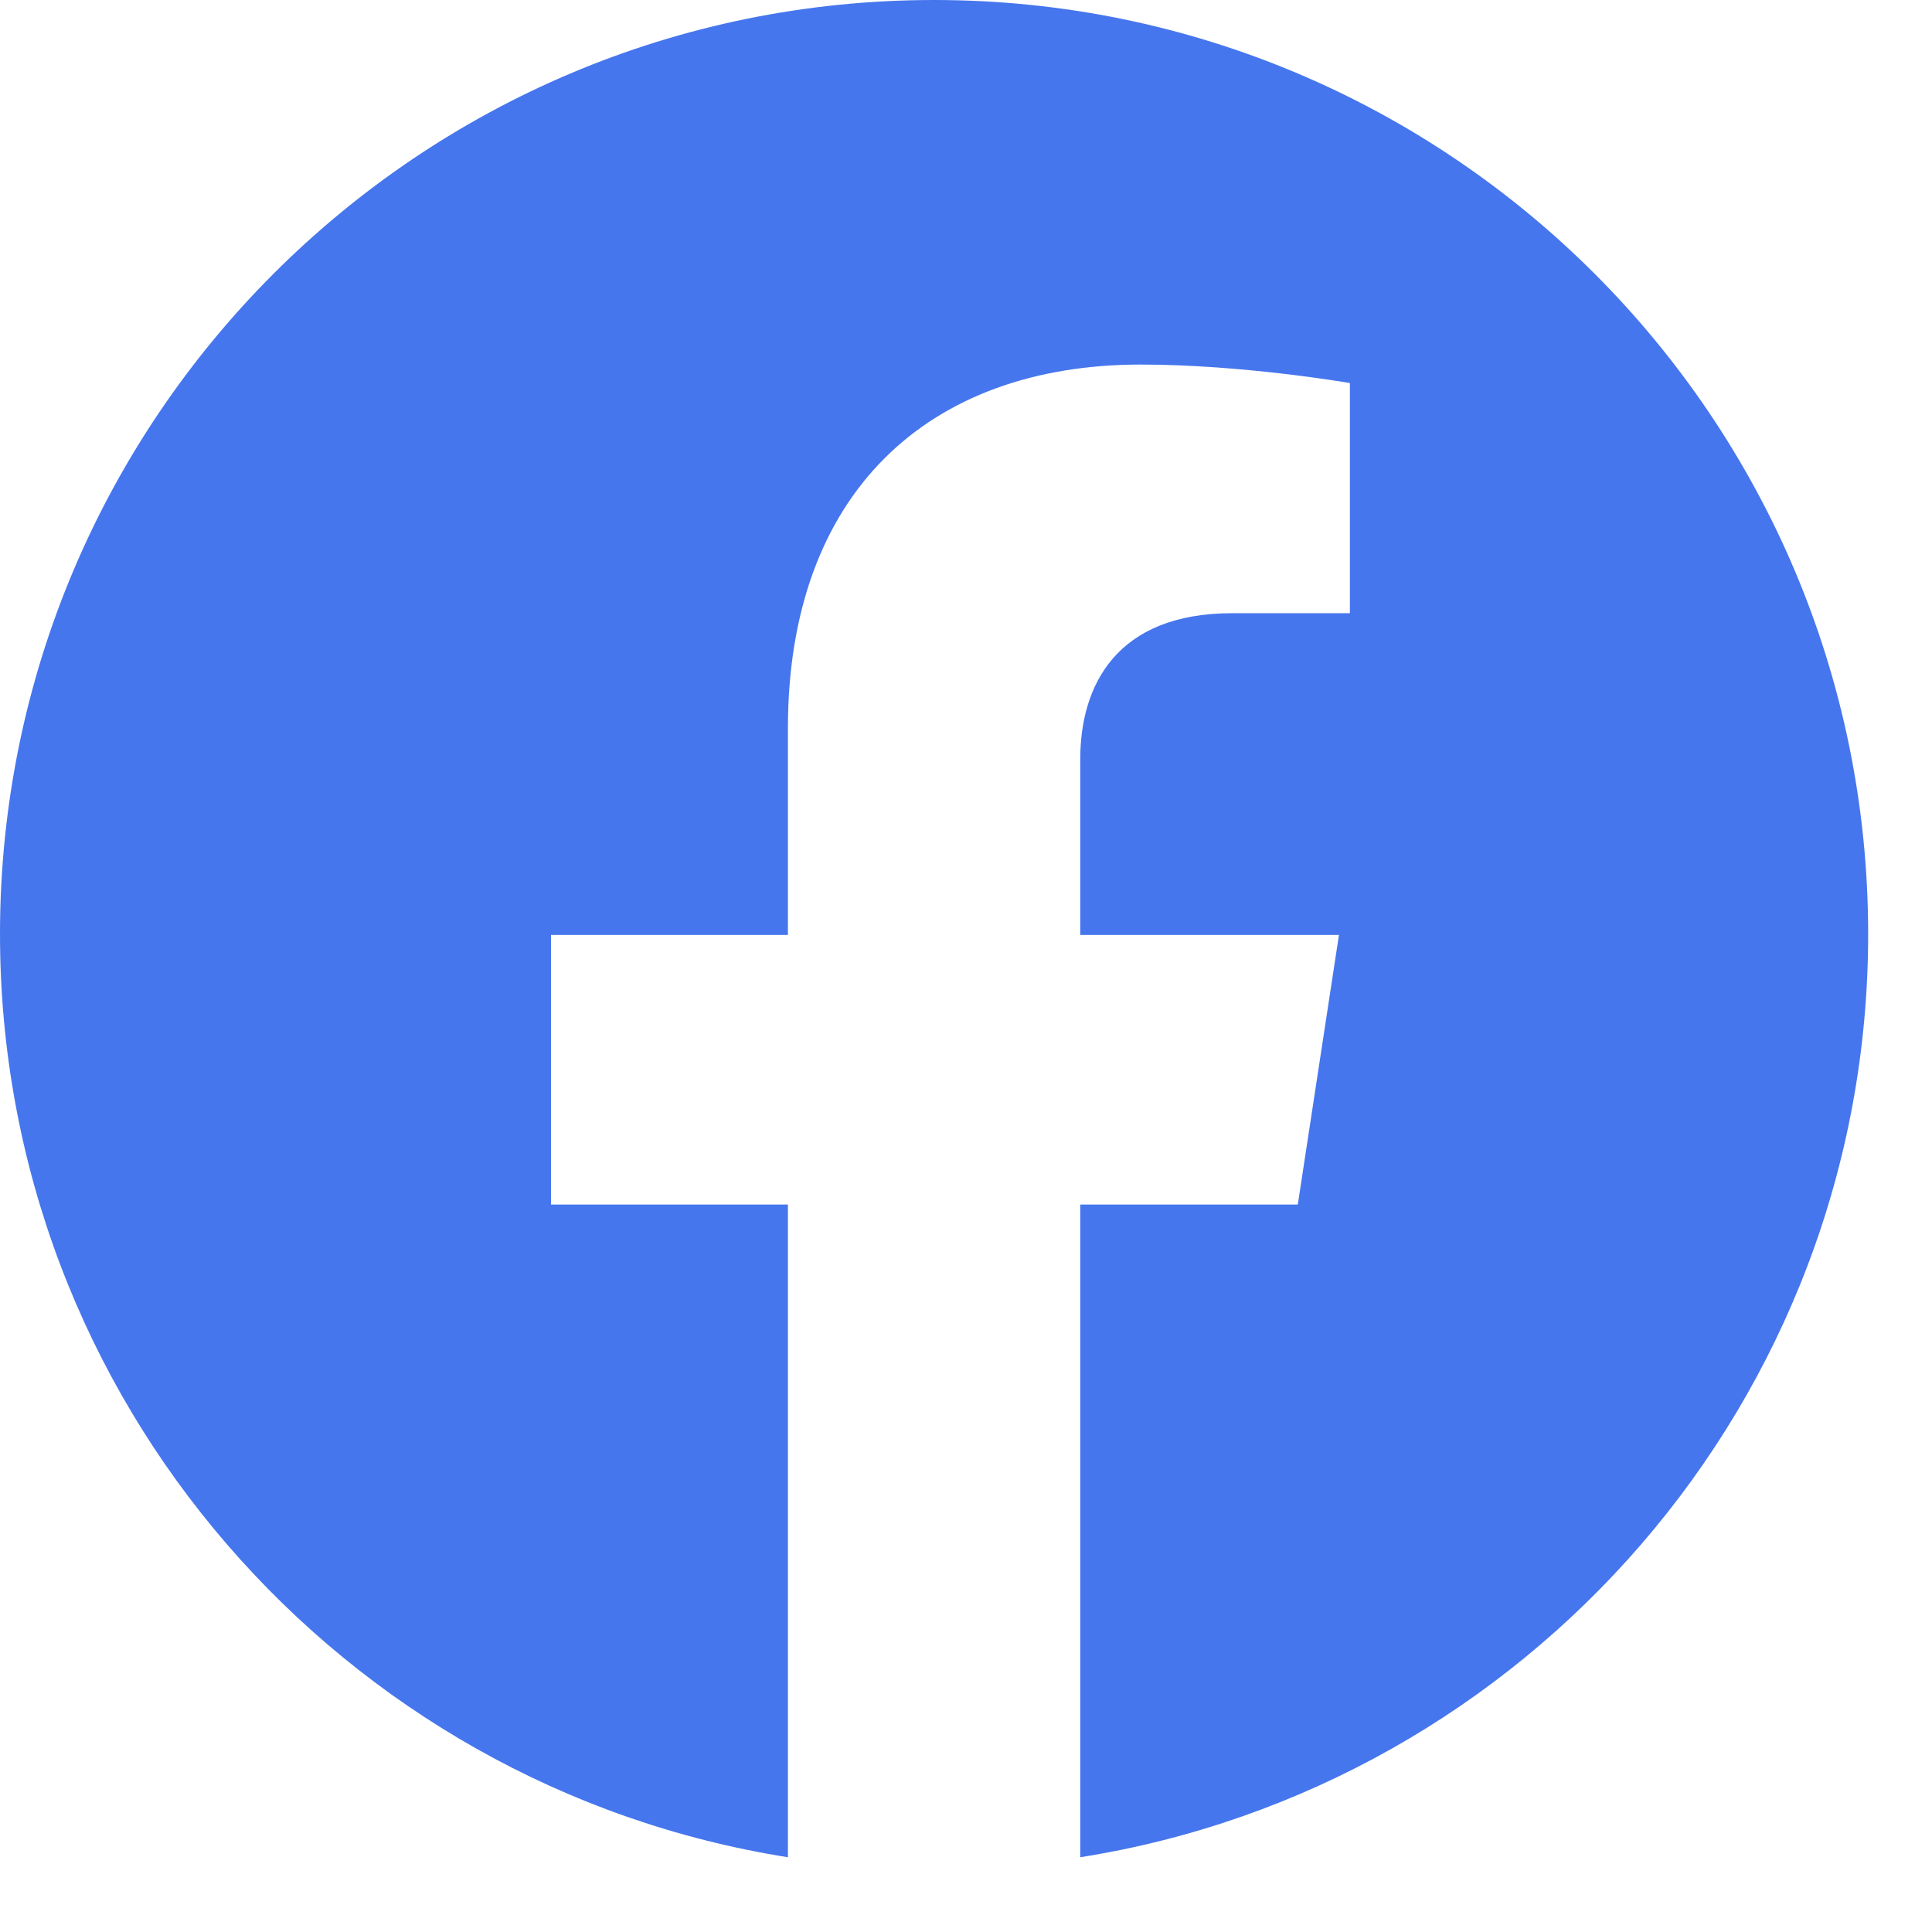 <?xml version="1.0" encoding="utf-8"?>
<!-- Generator: Adobe Illustrator 26.0.1, SVG Export Plug-In . SVG Version: 6.00 Build 0)  -->
<svg version="1.1" id="Calque_1" xmlns="http://www.w3.org/2000/svg" xmlns:xlink="http://www.w3.org/1999/xlink" x="0px" y="0px"
	 viewBox="0 0 23 23" style="enable-background:new 0 0 23 23;" xml:space="preserve">
<style type="text/css">
	.st0{fill:#4676ED;}
</style>
<path class="st0" d="M22.24,11.12C22.24,4.98,17.26,0,11.12,0S0,4.98,0,11.12c0,5.55,4.07,10.15,9.38,10.99v-7.77H6.56v-3.21h2.82
	V8.67c0-2.79,1.66-4.33,4.2-4.33c1.22,0,2.49,0.22,2.49,0.22V7.3h-1.4c-1.38,0-1.81,0.86-1.81,1.74v2.09h3.08l-0.49,3.21h-2.59v7.77
	C18.17,21.27,22.24,16.67,22.24,11.12"/>
</svg>
